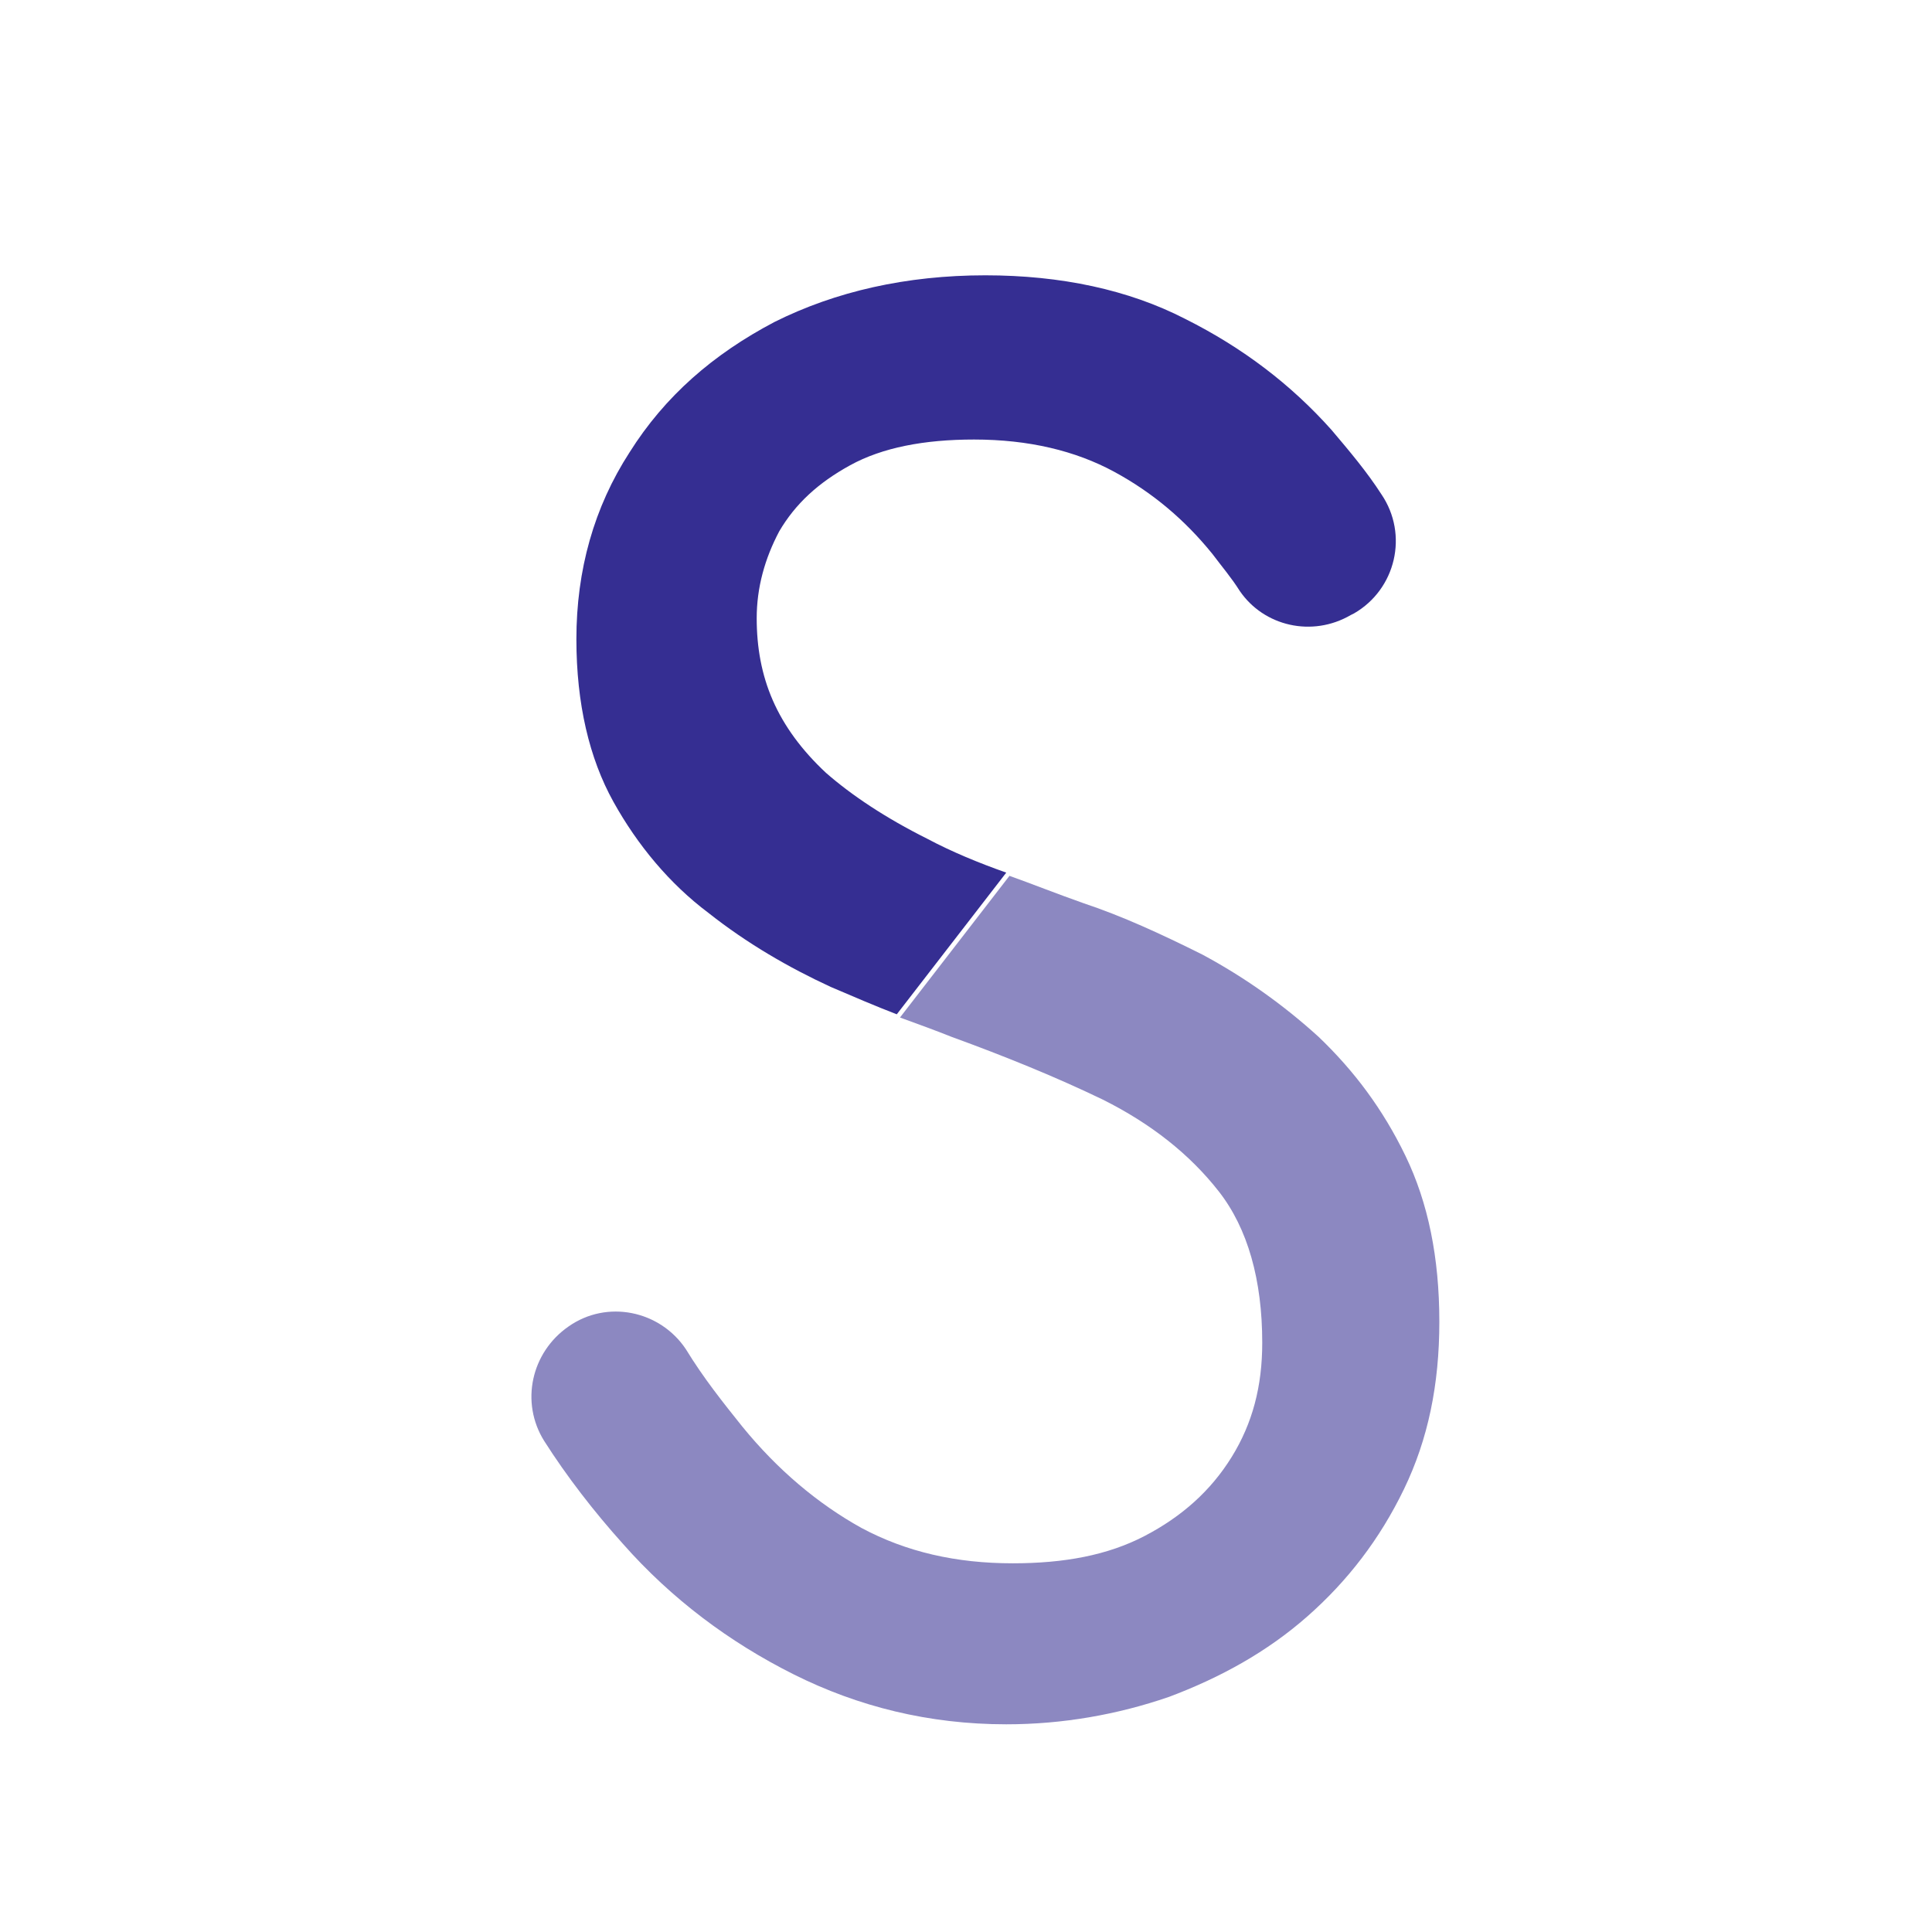 <?xml version="1.0" encoding="utf-8"?>
<!-- Generator: Adobe Illustrator 24.1.1, SVG Export Plug-In . SVG Version: 6.00 Build 0)  -->
<svg version="1.1" id="Layer_1" xmlns="http://www.w3.org/2000/svg" xmlns:xlink="http://www.w3.org/1999/xlink" x="0px" y="0px"
	 viewBox="0 0 120 120" style="enable-background:new 0 0 120 120;" xml:space="preserve">
<style type="text/css">
	.st0{display:none;}
	.st1{display:inline;opacity:0.57;fill:#352E92;}
	.st2{display:inline;fill:#352E92;}
	.st3{display:inline;}
	.st4{fill:#352E92;}
	.st5{opacity:0.57;fill:#352E92;}
	.st6{fill:#D9E100;}
	.st7{display:inline;fill:#FFFFFF;}
	.st8{display:inline;fill:none;}
	.st9{display:inline;fill:#D9E100;}
	.st10{fill:none;}
	.st11{opacity:0.57;}
	.st12{display:none;opacity:0.57;fill:none;stroke:#352E92;stroke-width:7;stroke-miterlimit:10;}
</style>
<g>
	<g class="st0">
		<path class="st1" d="M85.5,80.6L61.2,54.5v15.2l34.4,36.9V22.2c0-2.8-2.3-5.1-5.1-5.1h0c-2.8,0-5.1,2.3-5.1,5.1V80.6z"/>
		<path class="st2" d="M36.9,43.7l24.3,26.1V54.5L26.8,17.6v84.5c0,2.8,2.3,5.1,5.1,5.1h0c2.8,0,5.1-2.3,5.1-5.1V43.7z"/>
	</g>
	<g class="st0">
		<path class="st1" d="M85.5,80.6L61.2,54.5v15.2l34.4,36.9V22.2c0-2.8-2.3-5.1-5.1-5.1h0c-2.8,0-5.1,2.3-5.1,5.1V80.6z"/>
		<path class="st2" d="M36.9,43.7l24.3,26.1V54.5L26.8,17.6v84.5c0,2.8,2.3,5.1,5.1,5.1h0c2.8,0,5.1-2.3,5.1-5.1V43.7z"/>
	</g>
	<g class="st0">
		<path class="st1" d="M85.5,80.6L61.2,54.5v15.2l34.4,36.9V22.2c0-2.8-2.3-5.1-5.1-5.1h0c-2.8,0-5.1,2.3-5.1,5.1V80.6z"/>
		<path class="st2" d="M36.9,43.7l24.3,26.1V54.5L26.8,17.6v84.5c0,2.8,2.3,5.1,5.1,5.1h0c2.8,0,5.1-2.3,5.1-5.1V43.7z"/>
	</g>
	<g class="st0">
		<rect x="38.6" y="17.1" class="st1" width="10.7" height="45"/>
		<path class="st2" d="M38.6,62.1v45h40.1c2.8,0,5.1-2.3,5.1-5.1v0c0-2.8-2.3-5.1-5.1-5.1H49.3V62.1H38.6z"/>
	</g>
	<g class="st0">
		<path class="st2" d="M86.4,21.5c0-2.4-2-4.4-4.4-4.4H46.8H42h-5.9v8.8H82C84.4,25.9,86.4,23.9,86.4,21.5L86.4,21.5z"/>
		<path class="st1" d="M86.4,61.1c0-2.4-2-4.4-4.4-4.4H46.8H42h-5.9v8.8H82C84.4,65.5,86.4,63.5,86.4,61.1L86.4,61.1z"/>
		<path class="st2" d="M86.4,102.7c0-2.4-2-4.4-4.4-4.4H46.8H42h-5.9v8.8H82C84.4,107.1,86.4,105.1,86.4,102.7L86.4,102.7z"/>
	</g>
	<g class="st0">
		<path class="st2" d="M86.4,21.5c0-2.4-2-4.4-4.4-4.4H46.8H42h-5.9v8.8H82C84.4,25.9,86.4,23.9,86.4,21.5L86.4,21.5z"/>
		<path class="st1" d="M86.4,61.1c0-2.4-2-4.4-4.4-4.4H46.8H42h-5.9v8.8H82C84.4,65.5,86.4,63.5,86.4,61.1L86.4,61.1z"/>
		<path class="st2" d="M86.4,102.7c0-2.4-2-4.4-4.4-4.4H46.8H42h-5.9v8.8H82C84.4,107.1,86.4,105.1,86.4,102.7L86.4,102.7z"/>
	</g>
	<g class="st0">
		<g class="st3">
			<path class="st4" d="M86.4,21.5c0-2.4-2-4.4-4.4-4.4H46.8H42h-5.9v8.8H82C84.4,25.9,86.4,23.9,86.4,21.5L86.4,21.5z"/>
			<path class="st5" d="M86.4,61.1c0-2.4-2-4.4-4.4-4.4H46.8H42h-5.9v8.8H82C84.4,65.5,86.4,63.5,86.4,61.1L86.4,61.1z"/>
			<path class="st4" d="M86.4,102.7c0-2.4-2-4.4-4.4-4.4H46.8H42h-5.9v8.8H82C84.4,107.1,86.4,105.1,86.4,102.7L86.4,102.7z"/>
		</g>
		<rect x="36.1" y="17.1" class="st1" width="8.2" height="88.7"/>
	</g>
	<g class="st0">
		<g class="st3">
			<path class="st4" d="M86.4,21.5c0-2.4-2-4.4-4.4-4.4H46.8H42h-5.9v8.8H82C84.4,25.9,86.4,23.9,86.4,21.5L86.4,21.5z"/>
			<path class="st5" d="M86.4,61.1c0-2.4-2-4.4-4.4-4.4H46.8H42h-5.9v8.8H82C84.4,65.5,86.4,63.5,86.4,61.1L86.4,61.1z"/>
			<path class="st4" d="M86.4,102.7c0-2.4-2-4.4-4.4-4.4H46.8H42h-5.9v8.8H82C84.4,107.1,86.4,105.1,86.4,102.7L86.4,102.7z"/>
		</g>
		<rect x="36.1" y="17.1" class="st1" width="8.2" height="88.7"/>
	</g>
	<g class="st0">
		<g class="st3">
			<path class="st4" d="M86.4,21.5c0-2.4-2-4.4-4.4-4.4H46.8H42h-5.9v8.8H82C84.4,25.9,86.4,23.9,86.4,21.5L86.4,21.5z"/>
			<path class="st5" d="M86.4,61.1c0-2.4-2-4.4-4.4-4.4H46.8H42h-5.9v8.8H82C84.4,65.5,86.4,63.5,86.4,61.1L86.4,61.1z"/>
			<path class="st4" d="M86.4,102.7c0-2.4-2-4.4-4.4-4.4H46.8H42h-5.9v8.8H82C84.4,107.1,86.4,105.1,86.4,102.7L86.4,102.7z"/>
		</g>
		<rect x="36.1" y="17.1" class="st1" width="8.2" height="88.7"/>
	</g>
	<g class="st0">
		<path class="st2" d="M86.4,21.5c0-2.4-2-4.4-4.4-4.4H46.8H42h-5.9v8.8H82C84.4,25.9,86.4,23.9,86.4,21.5L86.4,21.5z"/>
		<path class="st1" d="M86.4,61.1c0-2.4-2-4.4-4.4-4.4H46.8H42h-5.9v8.8H82C84.4,65.5,86.4,63.5,86.4,61.1L86.4,61.1z"/>
		<path class="st2" d="M86.4,102.7c0-2.4-2-4.4-4.4-4.4H46.8H42h-5.9v8.8H82C84.4,107.1,86.4,105.1,86.4,102.7L86.4,102.7z"/>
	</g>
	<g class="st0">
		<path class="st2" d="M86.4,21.5c0-2.4-2-4.4-4.4-4.4H46.8H42h-5.9v8.8H82C84.4,25.9,86.4,23.9,86.4,21.5L86.4,21.5z"/>
		<path class="st1" d="M86.4,61.1c0-2.4-2-4.4-4.4-4.4H46.8H42h-5.9v8.8H82C84.4,65.5,86.4,63.5,86.4,61.1L86.4,61.1z"/>
		<path class="st2" d="M86.4,102.7c0-2.4-2-4.4-4.4-4.4H46.8H42h-5.9v8.8H82C84.4,107.1,86.4,105.1,86.4,102.7L86.4,102.7z"/>
	</g>
	<g class="st0">
		<path class="st2" d="M86.4,21.5c0-2.4-2-4.4-4.4-4.4H46.8H42h-5.9v8.8H82C84.4,25.9,86.4,23.9,86.4,21.5L86.4,21.5z"/>
		<path class="st1" d="M86.4,61.1c0-2.4-2-4.4-4.4-4.4H46.8H42h-5.9v8.8H82C84.4,65.5,86.4,63.5,86.4,61.1L86.4,61.1z"/>
		<path class="st2" d="M86.4,102.7c0-2.4-2-4.4-4.4-4.4H46.8H42h-5.9v8.8H82C84.4,107.1,86.4,105.1,86.4,102.7L86.4,102.7z"/>
	</g>
	<g class="st0">
		<polygon class="st2" points="37.9,81.4 16.7,21.2 5.8,21.2 37.2,107.1 61.2,43.5 61.2,17.1 		"/>
		<polygon class="st1" points="85,81.4 61.2,17.1 61.2,17.1 61.2,43.5 61.2,43.5 85.2,107.1 116.7,21.2 105.8,21.2 		"/>
	</g>
	<g class="st0">
		<path class="st2" d="M27.7,17.1l-9.5,84.4c-0.3,3,2,5.6,5,5.6h0c2.6,0,4.7-1.9,5-4.5l5.7-53.4l27.3,50v-20L27.7,17.1z"/>
		<path class="st1" d="M61.2,79.2v20l27.3-50l5.7,53.4c0.3,2.6,2.4,4.5,5,4.5h0c3,0,5.3-2.6,5-5.6l-9.5-84.4L61.2,79.2z"/>
	</g>
	<g class="st0">
		<path class="st2" d="M39.7,107.1L39.7,107.1c3,0,5.3-2.4,5.3-5.3V83.6L34.3,72.7v29.1C34.3,104.7,36.7,107.1,39.7,107.1z"/>
		<path class="st2" d="M45,27.4h13.2c2.2,0,4.2,0.2,6,0.6l8-8.2c-4.2-1.8-8.8-2.7-14-2.7H45h-4.8h-5.9v41.5L45,47.7V27.4z"/>
		<path class="st1" d="M34.3,72.7L45,83.6V71.1h13.2c5.7,0,10.8-1.1,15.3-3.3c4.5-2.2,8-5.3,10.7-9.4c2.6-4.1,4-8.8,4-14.3
			c0-5.6-1.3-10.4-4-14.4c-2.6-4-6.2-7.1-10.7-9.3c-0.4-0.2-0.8-0.4-1.2-0.6l-8,8.2c1.4,0.3,2.7,0.7,4,1.2c2.9,1.2,5.2,3.1,6.8,5.6
			c1.6,2.5,2.5,5.6,2.5,9.3c0,3.7-0.8,6.8-2.5,9.3c-1.6,2.5-3.9,4.4-6.8,5.6c-2.9,1.2-6.2,1.9-10,1.9H45V47.7L34.3,58.6"/>
	</g>
	<g class="st0">
		<path class="st2" d="M37,108.2L37,108.2c2.9,0,5.3-2.4,5.3-5.3v-21L31.7,71.1v31.8C31.7,105.9,34.1,108.2,37,108.2z"/>
		<path class="st2" d="M42.3,26.2h13.1c2.1,0,4.1,0.2,6,0.6l7.9-8.1c-4.1-1.8-8.8-2.7-13.9-2.7H42.3h-4.7h-5.9v41.1l10.6-10.8V26.2z
			"/>
		<path class="st1" d="M63.8,69.3l-0.4-0.5c2.5-0.5,4.9-1.4,7.1-2.4c4.4-2.2,8-5.3,10.6-9.3c2.6-4,3.9-8.8,3.9-14.2
			c0-5.5-1.3-10.3-3.9-14.3c-2.6-4-6.1-7.1-10.6-9.2c-0.4-0.2-0.8-0.4-1.2-0.6l-7.9,8.1c1.4,0.3,2.7,0.7,3.9,1.2
			c2.9,1.2,5.1,3.1,6.7,5.5c1.6,2.5,2.4,5.5,2.4,9.2c0,3.7-0.8,6.7-2.4,9.2c-1.6,2.5-3.9,4.3-6.7,5.5c-2.9,1.2-6.2,1.8-9.9,1.8H42.3
			v-13L31.7,57.1v14l10.6,10.8V69.5h9.6l0.5,0.8L77.7,107h13.1L63.8,69.3z"/>
	</g>
	<g class="st0">
		<polygon class="st2" points="55.9,27.4 55.9,53.9 55.9,63.8 66.6,63.8 66.6,27.4 89.2,27.4 89.2,17.1 55.9,17.1 		"/>
		<path class="st1" d="M61.2,107.1L61.2,107.1c3,0,5.3-2.4,5.3-5.3V63.8H55.9v37.9C55.9,104.7,58.3,107.1,61.2,107.1z"/>
		<path class="st1" d="M33.3,22.3L33.3,22.3c0,2.8,2.3,5.1,5.1,5.1h17.5V17.1H38.4C35.6,17.1,33.3,19.4,33.3,22.3z"/>
	</g>
	<g class="st0">
		<g class="st3">
			<path class="st6" d="M21.6,28l5.8,63.2c0.4,4.2,3.3,7.6,7.3,8.7l26.5,7.2l0,0v-90H31.5C25.6,17.1,21,22.2,21.6,28z"/>
			<path class="st4" d="M90.9,17.1H61.2v90l26.5-7.2c4-1.1,7-4.6,7.3-8.7l5.8-63.2C101.4,22.2,96.8,17.1,90.9,17.1z"/>
		</g>
		<polygon class="st7" points="60,50.4 44.6,50.4 43.5,38.2 60,38.2 60,26.3 59.9,26.3 30.8,26.3 31,29.5 33.9,62.4 60,62.4 		"/>
		<polygon class="st7" points="60,81.4 59.9,81.4 47,77.8 46.1,68.3 39.8,68.3 34.4,68.3 36.1,87.1 59.9,93.8 60,93.8 		"/>
		<polygon class="st7" points="59.9,50.4 59.9,62.4 74.3,62.4 73,77.8 59.9,81.4 59.9,93.8 83.8,87.1 84,85 86.8,53.6 87,50.4 
			83.9,50.4 		"/>
		<polygon class="st7" points="59.9,26.3 59.9,33.7 59.9,38.2 59.9,38.2 88.1,38.2 88.1,38.2 88.1,38.2 88.3,35.6 88.9,29.5 
			89.2,26.3 		"/>
	</g>
	<g class="st0">
		<path class="st2" d="M61.2,107.1L61.2,107.1c3,0,5.3-2.4,5.3-5.3V62.1H55.9v39.7C55.9,104.7,58.3,107.1,61.2,107.1z"/>
		<rect x="55.9" y="17.1" class="st1" width="10.7" height="45"/>
	</g>
	<g class="st0">
		<path class="st2" d="M61.2,107.1L61.2,107.1c3,0,5.3-2.4,5.3-5.3V62.1H55.9v39.7C55.9,104.7,58.3,107.1,61.2,107.1z"/>
		<rect x="55.9" y="17.1" class="st1" width="10.7" height="45"/>
	</g>
	<g class="st0">
		<polygon class="st2" points="38.5,59.5 41.8,63.5 41.8,55.9 		"/>
		<path class="st2" d="M41.8,55.9V17.1H31.1v84.7c0,3,2.4,5.3,5.3,5.3h0c3,0,5.3-2.4,5.3-5.3V63.5l-3.3-3.9L41.8,55.9z"/>
		<polygon class="st1" points="89.5,17.1 76.3,17.1 41.8,55.9 41.8,63.5 78.2,107.1 91.4,107.1 51.4,59.3 		"/>
	</g>
	<g class="st0">
		<path class="st1" d="M88.1,27.9L88.1,27.9c0-4.3-5-6.6-8.2-3.9L34.3,62.1h14.1l37.8-30.3C87.4,30.8,88.1,29.4,88.1,27.9z"/>
		<path class="st2" d="M86.2,92.5L48.5,62.1H34.3l45.5,38.1c3.3,2.7,8.2,0.4,8.2-3.8v0C88.1,94.8,87.4,93.4,86.2,92.5z"/>
	</g>
	<g class="st0">
		<path class="st1" d="M27.7,17.1l-9.5,84.4c-0.3,3,2,5.6,5,5.6h0c2.6,0,4.7-1.9,5-4.5l5.7-53.4l27.3,50v-20L27.7,17.1z"/>
		<path class="st2" d="M61.2,79.2v20l27.3-50l5.7,53.4c0.3,2.6,2.4,4.5,5,4.5h0c3,0,5.3-2.6,5-5.6l-9.5-84.4L61.2,79.2z"/>
	</g>
	<g class="st0">
		<path class="st1" d="M27.7,17.1l-9.5,84.4c-0.3,3,2,5.6,5,5.6h0c2.6,0,4.7-1.9,5-4.5l5.7-53.4l27.3,50v-20L27.7,17.1z"/>
		<path class="st2" d="M61.2,79.2v20l27.3-50l5.7,53.4c0.3,2.6,2.4,4.5,5,4.5h0c3,0,5.3-2.6,5-5.6l-9.5-84.4L61.2,79.2z"/>
	</g>
	<g class="st0">
		<polygon class="st2" points="55.9,27.4 55.9,53.9 55.9,63.8 66.6,63.8 66.6,27.4 89.2,27.4 89.2,17.1 55.9,17.1 		"/>
		<path class="st1" d="M61,107.1h0.4c2.8,0,5.1-2.3,5.1-5.1V63.8H55.9V102C55.9,104.8,58.2,107.1,61,107.1z"/>
		<path class="st1" d="M33.3,22.3L33.3,22.3c0,2.8,2.3,5.1,5.1,5.1h17.5V17.1H38.4C35.6,17.1,33.3,19.4,33.3,22.3z"/>
	</g>
	<g class="st0">
		<rect x="38.6" y="17.1" class="st2" width="10.7" height="44.4"/>
		<path class="st1" d="M78.7,96.8H49.3V61.5H38.6v45.6h40.1c2.8,0,5.1-2.3,5.1-5.1v0C83.9,99.1,81.6,96.8,78.7,96.8z"/>
	</g>
	<g class="st0">
		<path class="st1" d="M88.1,27.9L88.1,27.9c0-4.3-5-6.6-8.2-3.9L34.3,62.1h14.1l37.8-30.3C87.4,30.8,88.1,29.4,88.1,27.9z"/>
		<path class="st2" d="M86.2,92.5L48.5,62.1H34.3l45.5,38.1c3.3,2.7,8.2,0.4,8.2-3.8v0C88.1,94.8,87.4,93.4,86.2,92.5z"/>
	</g>
	<g class="st0">
		<path class="st1" d="M88.1,27.9L88.1,27.9c0-4.3-5-6.6-8.2-3.8L34.3,62.1h14.1l37.8-30.3C87.4,30.8,88.1,29.4,88.1,27.9z"/>
		<path class="st2" d="M86.2,92.5L48.5,62.1H34.3l45.5,38.1c3.3,2.7,8.2,0.4,8.2-3.8v0C88.1,94.8,87.4,93.4,86.2,92.5z"/>
	</g>
	<g class="st0">
		<polygon class="st2" points="55.9,27.4 55.9,53.9 55.9,63.8 66.6,63.8 66.6,27.4 89.2,27.4 89.2,17.1 55.9,17.1 		"/>
		<path class="st1" d="M61.2,107.1L61.2,107.1c3,0,5.3-2.4,5.3-5.3V63.8H55.9v37.9C55.9,104.7,58.3,107.1,61.2,107.1z"/>
		<path class="st1" d="M33.3,22.3L33.3,22.3c0,2.8,2.3,5.1,5.1,5.1h17.5V17.1H38.4C35.6,17.1,33.3,19.4,33.3,22.3z"/>
	</g>
	<g class="st0">
		<path class="st1" d="M61,107.1h0.4c2.8,0,5.1-2.3,5.1-5.1V62.1H55.9V102C55.9,104.8,58.2,107.1,61,107.1z"/>
		<path class="st1" d="M33.3,22.3L33.3,22.3c0,2.8,2.3,5.1,5.1,5.1h17.5V17.1H38.4C35.6,17.1,33.3,19.4,33.3,22.3z"/>
		<polygon class="st2" points="55.9,27.4 55.9,32.9 55.9,62.1 66.6,62.1 66.6,27.4 89.2,27.4 89.2,17.1 55.9,17.1 		"/>
	</g>
	<g class="st0">
		<path class="st1" d="M61,107.1h0.4c2.8,0,5.1-2.3,5.1-5.1V62.1H55.9V102C55.9,104.8,58.2,107.1,61,107.1z"/>
		<path class="st1" d="M55.9,17.1H38.4c-2.8,0-5.1,2.3-5.1,5.1v0c0,2.8,2.3,5.1,5.1,5.1h17.5V17.1z"/>
		<polygon class="st2" points="55.9,32.9 55.9,62.1 66.6,62.1 66.6,27.4 89.2,27.4 89.2,17.1 55.9,17.1 55.9,27.4 		"/>
	</g>
	<g class="st0">
		<path class="st2" d="M61.2,107.1L61.2,107.1c3,0,5.3-2.4,5.3-5.3V62.1H55.9v39.7C55.9,104.7,58.3,107.1,61.2,107.1z"/>
		<rect x="55.9" y="17.1" class="st1" width="10.7" height="45"/>
	</g>
	<g class="st0">
		<polygon class="st8" points="61.3,27.8 61.3,27.8 61.3,27.8 		"/>
		<path class="st8" d="M61.3,27.8l-32,32c-1.3,1.3-1.3,3.4,0,4.7l31.8,31.8l2.5-2.5l2-2l-2,2l29.5-29.5c1.3-1.3,1.3-3.4,0-4.7
			L61.3,27.8L61.3,27.8L61.3,27.8L61.3,27.8z"/>
		<path class="st1" d="M103.5,55.5l-6.9-6.9L68.5,20.5l-7.3,7.3l0.1,0.1l31.9,31.9c1.3,1.3,1.3,3.4,0,4.7L63.7,93.9l-9.8,9.8
			l0.6,0.6l0,0l0.1,0.1c3.6,3.6,9.4,3.6,13,0l35.8-35.8C107.1,65,107.1,59.1,103.5,55.5z"/>
		<path class="st2" d="M61.1,96.4L29.3,64.6c-1.3-1.3-1.3-3.4,0-4.7l32-32l-0.1-0.1l-3.6,3.6l3.6-3.6v0h0l7.3-7.3l-0.6-0.6l0,0
			l-0.1-0.1c-3.6-3.6-9.4-3.6-13,0L18.9,55.6c-3.6,3.6-3.6,9.4,0,13l6.9,6.9l28.1,28.1L61.1,96.4z"/>
	</g>
	<g class="st0">
		<polygon class="st8" points="61.3,27.8 61.3,27.8 61.3,27.8 		"/>
		<path class="st8" d="M61.3,27.8l-32,32c-1.3,1.3-1.3,3.4,0,4.7l31.8,31.8l2.5-2.5l2-2l-2,2l29.5-29.5c1.3-1.3,1.3-3.4,0-4.7
			L61.3,27.8L61.3,27.8L61.3,27.8z"/>
		<path class="st1" d="M103.5,55.5l-6.9-6.9L68.5,20.5l-7.3,7.3l0.1,0.1l31.9,31.9c1.3,1.3,1.3,3.4,0,4.7L63.7,93.9l-9.8,9.8
			l0.6,0.6l0,0l0.1,0.1c3.6,3.6,9.4,3.6,13,0l35.8-35.8C107.1,65,107.1,59.1,103.5,55.5z"/>
		<path class="st2" d="M61.1,96.4L29.3,64.6c-1.3-1.3-1.3-3.4,0-4.7l28.3-28.5l10.9-10.9l-0.6-0.6l0,0l-0.1-0.1
			c-3.6-3.6-9.4-3.6-13,0L18.9,55.6c-3.6,3.6-3.6,9.4,0,13l6.9,6.9l28.1,28.1L61.1,96.4z"/>
	</g>
	<g class="st0">
		<path class="st2" d="M92.2,17.1L92.2,17.1c-2.1,0-4,1.3-4.8,3.2L61.2,83.5l0,0v23.6l0,0L97,24.4C98.5,20.9,96,17.1,92.2,17.1z"/>
		<path class="st1" d="M60,80.6L35,20.3c-0.8-1.9-2.7-3.2-4.8-3.2h0c-3.7,0-6.3,3.8-4.8,7.3l34.6,80l1.2,2.8V83.5L60,80.6z"/>
	</g>
	<g class="st0">
		<path class="st2" d="M30.2,107.1L30.2,107.1c2.1,0,4-1.3,4.8-3.2l26.2-63.2l0,0V17.1l0,0L25.5,99.9
			C24,103.3,26.5,107.1,30.2,107.1z"/>
		<path class="st1" d="M62.4,43.6l25,60.3c0.8,1.9,2.7,3.2,4.8,3.2h0c3.7,0,6.3-3.8,4.8-7.3l-34.6-80l-1.2-2.8v23.6L62.4,43.6z"/>
	</g>
	<g class="st0">
		<path class="st2" d="M30.2,107.1L30.2,107.1c2.1,0,4-1.3,4.8-3.2l26.2-63.2l0,0V17.1l0,0L25.5,99.9
			C24,103.3,26.5,107.1,30.2,107.1z"/>
		<path class="st1" d="M62.4,43.6l25,60.3c0.8,1.9,2.7,3.2,4.8,3.2h0c3.7,0,6.3-3.8,4.8-7.3l-34.6-80l-1.2-2.8v23.6L62.4,43.6z"/>
	</g>
	<g class="st0">
		<path class="st1" d="M93.2,43.8C91,38.3,87.9,33.5,84,29.5c-3.9-4-8.5-7-13.9-9.2c-2-0.8-4.2-1.5-6.4-2v11.2l2.2,0.9
			c4.1,1.6,7.6,3.9,10.6,6.8c2.9,3,5.2,6.5,6.8,10.7c1.6,4.2,2.4,8.9,2.4,14.1c0,5.2-0.8,9.9-2.4,14.1c-1.6,4.2-3.9,7.8-6.8,10.7
			c-2.9,3-6.5,5.2-10.6,6.8l-2.2,0.9v11.2c2.2-0.5,4.3-1.2,6.4-2c5.4-2.1,10-5.2,13.9-9.2c3.9-4,6.9-8.7,9.1-14.3
			c2.2-5.5,3.3-11.6,3.3-18.3C96.4,55.4,95.3,49.3,93.2,43.8z"/>
		<path class="st2" d="M36.7,96.2V28c0,0,5.9,0,10.6,0c3,0,5.5-2.4,5.5-5.5v0c0-3-2.4-5.5-5.5-5.5H36.7H26v90h5.9h4.8h10.6
			c3,0,5.5-2.4,5.5-5.5v0c0-3-2.4-5.5-5.5-5.5C42.6,96.2,36.7,96.2,36.7,96.2z"/>
	</g>
	<g class="st0">
		<path class="st1" d="M93.2,43.8C91,38.3,87.9,33.5,84,29.5c-3.9-4-8.5-7-13.9-9.2c-2-0.8-4.2-1.5-6.4-2v11.2l2.2,0.9
			c4.1,1.6,7.6,3.9,10.6,6.8c2.9,3,5.2,6.5,6.8,10.7c1.6,4.2,2.4,8.9,2.4,14.1c0,5.2-0.8,9.9-2.4,14.1c-1.6,4.2-3.9,7.8-6.8,10.7
			c-2.9,3-6.5,5.2-10.6,6.8l-2.2,0.9v11.2c2.2-0.5,4.3-1.2,6.4-2c5.4-2.1,10-5.2,13.9-9.2c3.9-4,6.9-8.7,9.1-14.3
			c2.2-5.5,3.3-11.6,3.3-18.3C96.4,55.4,95.3,49.3,93.2,43.8z"/>
		<path class="st2" d="M36.7,96.2V28c0,0,5.9,0,10.6,0c3,0,5.5-2.4,5.5-5.5v0c0-3-2.4-5.5-5.5-5.5H36.7H26v90h5.9h4.8h10.6
			c3,0,5.5-2.4,5.5-5.5v0c0-3-2.4-5.5-5.5-5.5C42.6,96.2,36.7,96.2,36.7,96.2z"/>
	</g>
	<g class="st0">
		<path class="st1" d="M93.2,43.8C91,38.3,87.9,33.5,84,29.5c-3.9-4-8.5-7-13.9-9.2c-2-0.8-4.2-1.5-6.4-2v11.3
			c0.8,0.2,1.5,0.5,2.2,0.8c4.1,1.6,7.6,3.9,10.6,6.8c2.9,3,5.2,6.5,6.8,10.7c1.6,4.2,2.4,8.9,2.4,14.1c0,5.2-0.8,9.9-2.4,14.1
			c-1.6,4.2-3.9,7.8-6.8,10.7c-2.9,3-6.5,5.2-10.6,6.8c-0.7,0.3-1.5,0.5-2.2,0.8v11.3c2.2-0.5,4.3-1.2,6.4-2
			c5.4-2.1,10-5.2,13.9-9.2c3.9-4,6.9-8.7,9.1-14.3c2.2-5.5,3.3-11.6,3.3-18.3C96.4,55.4,95.3,49.3,93.2,43.8z"/>
		<path class="st2" d="M52.4,96.2H36.7V28h15.7c0.1,0,0.2,0,0.3,0V17.1c-0.1,0-0.2,0-0.3,0H36.7H26v90h5.9h4.8h15.7
			c0.1,0,0.2,0,0.3,0V96.2C52.7,96.2,52.5,96.2,52.4,96.2z"/>
	</g>
	<g class="st0">
		<g class="st3">
			<path class="st4" d="M66.9,30.3c2.9,2.4,4.4,5.7,4.4,10c0,2.8-0.7,5.2-2,7.2c-1.3,2-3.2,3.5-5.5,4.5c-1.9,0.8-3.9,1.3-6.2,1.5V63
				c2.6,0,5.1,0.4,7.3,1.1c2.3,0.7,4.4,1.8,6.1,3.3c1.7,1.5,3,3.3,4,5.4c0.9,2.1,1.4,4.6,1.4,7.3c0,3.7-0.8,6.8-2.5,9.4
				c-1.6,2.6-3.9,4.5-6.8,5.9c-2.8,1.3-5.9,2-9.5,2v9.6c5.5-0.1,10.4-1,14.8-2.9c4.5-1.9,8-4.8,10.7-8.7c2.6-3.9,4-8.8,4-14.7
				c0-4.1-0.8-7.7-2.3-10.7c-1.5-3-3.6-5.5-6.3-7.4c-2.7-1.9-5.9-3.4-9.5-4.3c-0.5-0.1-1.1-0.2-1.6-0.4c0.8-0.2,1.6-0.5,2.3-0.8
				c3.9-1.5,6.9-3.8,9.1-6.8c2.2-3,3.3-6.6,3.3-10.8c0-3.9-0.6-7.2-1.9-10c-1.3-2.8-3-5.2-5.3-7c-2.3-1.8-5.1-3.2-8.2-4.1
				c-2.7-0.8-5.7-1.2-8.9-1.3v9.7C61.3,27.1,64.4,28.3,66.9,30.3z"/>
		</g>
		<path class="st1" d="M41,17.1L41,17.1c3,0,5.5,2.5,5.5,5.5v79c0,3-2.5,5.5-5.5,5.5h0c-3,0-5.5-2.5-5.5-5.5v-79
			C35.5,19.6,37.9,17.1,41,17.1z"/>
	</g>
	<g>
		<path class="st4" d="M57.6,52.1c-2.6-1.3-4.7-2.7-6.3-4.1c-1.5-1.4-2.6-2.9-3.3-4.5c-0.7-1.6-1-3.3-1-5.1c0-1.9,0.5-3.7,1.4-5.4
			c1-1.7,2.4-3,4.4-4.1c2-1.1,4.6-1.6,7.7-1.6c3.4,0,6.3,0.7,8.7,2c2.4,1.3,4.4,3,6.1,5.1c0.6,0.8,1.2,1.5,1.7,2.3
			c1.5,2.2,4.5,2.9,6.9,1.5l0.2-0.1c2.6-1.5,3.4-4.9,1.7-7.4c-0.9-1.4-2-2.7-3.1-4c-2.5-2.8-5.5-5.1-9.1-6.9
			c-3.5-1.8-7.7-2.7-12.4-2.7c-4.9,0-9.3,1-13.1,2.9c-3.8,2-6.8,4.6-9,8.1c-2.2,3.4-3.3,7.3-3.3,11.6c0,4,0.8,7.4,2.3,10.1
			c1.5,2.7,3.5,5.1,5.9,6.9c2.4,1.9,5,3.4,7.6,4.6c1.4,0.6,2.8,1.2,4.1,1.7l6.8-8.8C60.8,53.6,59.1,52.9,57.6,52.1z"/>
		<path class="st5" d="M87.3,71.8c-1.4-2.9-3.2-5.3-5.4-7.4c-2.2-2-4.6-3.7-7.2-5.1c-2.6-1.3-5-2.4-7.4-3.2
			c-1.7-0.6-3.2-1.2-4.6-1.7l-6.8,8.8c1.1,0.4,2.2,0.8,3.2,1.2c3.3,1.2,6.5,2.5,9.4,3.9c3,1.5,5.4,3.4,7.2,5.7
			c1.8,2.3,2.7,5.5,2.7,9.4c0,2.7-0.6,5-1.9,7.1c-1.3,2.1-3.1,3.7-5.4,4.9c-2.3,1.2-5,1.7-8.2,1.7c-3.5,0-6.6-0.7-9.4-2.2
			c-2.7-1.5-5.2-3.6-7.4-6.3c-1.2-1.5-2.4-3-3.5-4.8c-1.6-2.4-4.9-3.1-7.3-1.4h0c-2.3,1.6-3,4.7-1.5,7.1c1.4,2.2,3.1,4.4,4.9,6.4
			c3,3.4,6.6,6.1,10.6,8.1c4,2,8.4,3.1,13.2,3.1c3.5,0,6.9-0.6,10.1-1.7c3.2-1.2,6.1-2.8,8.6-5c2.5-2.2,4.5-4.8,6-7.9
			c1.5-3.1,2.2-6.5,2.2-10.4C89.4,78.1,88.7,74.7,87.3,71.8z"/>
	</g>
	<g class="st0">
		<path class="st2" d="M31.9,48.2C33.6,44,36,40.3,39,37.3c3-3,6.5-5.4,10.6-7.1c4-1.7,8.4-2.5,12.9-2.5c6.7,0,12.5,1.3,17.4,3.9
			c4.9,2.6,8.7,6.3,11.5,10.9l7.5-6.9c-2.5-4.1-5.6-7.5-9.2-10.2s-7.7-4.8-12.2-6.2c-4.5-1.4-9.5-2.1-14.9-2.1
			c-6.3,0-12.2,1.1-17.6,3.3c-5.4,2.2-10.1,5.3-14.1,9.4c-4,4-7.1,8.8-9.3,14.3c-2.1,5.3-3.2,11.1-3.3,17.4h11.3
			C29.4,56.7,30.3,52.2,31.9,48.2z"/>
		<path class="st1" d="M63.7,65.5v2c0,2.2,1.8,4,4,4h25.1c-0.7,3.4-1.9,6.6-3.6,9.6s-3.7,5.7-6.2,8c-2.5,2.3-5.5,4.1-8.9,5.4
			c-3.5,1.3-7.4,1.9-11.7,1.9c-4.6,0-8.9-0.8-12.9-2.5c-4-1.7-7.6-4-10.6-7.1c-3-3-5.4-6.7-7.1-10.9c-1.7-4.2-2.6-8.9-2.6-13.9
			c0-0.2,0-0.4,0-0.6H18.1c-0.1,6.7,1,12.9,3.3,18.6c2.2,5.5,5.3,10.3,9.3,14.3c4,4,8.7,7.2,14.1,9.4c5.4,2.2,11.3,3.3,17.6,3.3
			c6.7,0,12.6-1.2,17.8-3.7c5.2-2.5,9.6-5.8,13.2-10.1c3.6-4.3,6.3-9.1,8.1-14.6c1.8-5.5,2.7-11.2,2.7-17.3H67.7
			C65.5,61.5,63.7,63.3,63.7,65.5z"/>
	</g>
	<g class="st0">
		<path class="st9" d="M70,20.9L44.3,99.8c-1.2,3.6,1.5,7.3,5.3,7.3h0c2.4,0,4.5-1.5,5.3-3.8l25.7-78.9c1.2-3.6-1.5-7.3-5.3-7.3h0
			C72.8,17.1,70.7,18.7,70,20.9z"/>
		<path class="st1" d="M31.2,46.9L12.9,62.1l18.2,15.3c3,2.5,7.7,0.4,7.7-3.6v0c0-1.4-0.6-2.7-1.7-3.6l-10-8l10-8
			c1.1-0.9,1.7-2.2,1.7-3.6v0C38.8,46.5,34.2,44.3,31.2,46.9z"/>
		<path class="st2" d="M91.3,77.4l18.2-15.3L91.3,46.9c-3-2.5-7.7-0.4-7.7,3.6v0c0,1.4,0.6,2.7,1.7,3.6l10,8l-10,8
			c-1.1,0.9-1.7,2.2-1.7,3.6v0C83.7,77.7,88.3,79.9,91.3,77.4z"/>
	</g>
	<g class="st0">
		<g class="st3">
			<g>
				<path class="st4" d="M86.4,65.4l-4.1-4.1L65.3,44.2l0,0l-0.1-0.1c-2.1-2.1-5.6-2.1-7.7,0L36.1,65.5c-2.1,2.1-2.1,5.6,0,7.7
					l4.1,4.1l17.1,17.1l0,0l0.1,0.1c2.1,2.1,5.6,2.1,7.7,0l21.3-21.3C88.6,71,88.6,67.5,86.4,65.4z M45,70.5c-0.7-0.7-0.7-1.7,0-2.4
					l16.4-16.4l0,0l0,0l16.3,16.3c0.7,0.7,0.7,1.7,0,2.4L61.2,86.8L45,70.5z"/>
			</g>
			<path class="st6" d="M43.6,45.7l-6,6l-9.4-9.4c-1.6-1.6-1.6-4.3,0-6l0,0c1.6-1.6,4.3-1.6,6,0L43.6,45.7z"/>
			<path class="st6" d="M84.8,51.8l-6-6l9.4-9.4c1.6-1.6,4.3-1.6,6,0l0,0c1.6,1.6,1.6,4.3,0,6L84.8,51.8z"/>
			<path class="st6" d="M65.4,34.6H57V21.3c0-2.3,1.9-4.2,4.2-4.2h0c2.3,0,4.2,1.9,4.2,4.2V34.6z"/>
		</g>
		
			<rect x="56.4" y="94.9" transform="matrix(-1.836970e-16 1 -1 -1.836970e-16 163.495 41.025)" class="st2" width="9.7" height="14.6"/>
	</g>
	<g class="st0">
		<polygon class="st8" points="60,58.1 61.2,61 61.2,61 66.7,47.7 55.7,47.7 		"/>
		<polygon class="st8" points="55.7,47.3 66.7,47.3 63.5,39.6 58.9,39.6 		"/>
		<polygon class="st8" points="55.7,47.5 55.7,47.7 66.7,47.7 66.8,47.5 66.7,47.3 55.7,47.3 		"/>
		<polygon class="st2" points="66.9,47.7 66.8,47.5 66.7,47.7 		"/>
		<polygon class="st1" points="55.6,47.7 55.7,47.7 55.7,47.5 		"/>
		<polygon class="st2" points="55.6,47.3 55.7,47.5 55.7,47.3 		"/>
		<polygon class="st2" points="60,58.1 55.7,47.7 55.6,47.7 55.7,47.5 55.6,47.3 55.7,47.3 58.9,39.6 48.6,39.6 45.3,47.3 
			45.1,47.3 45.2,47.5 45.1,47.7 45.3,47.7 60,81.8 61.2,84.6 61.2,61 		"/>
		<polygon class="st1" points="66.9,47.3 66.7,47.3 66.8,47.5 		"/>
		<polygon class="st1" points="77.3,47.3 77.2,47.3 73.8,39.6 63.5,39.6 66.7,47.3 66.9,47.3 66.8,47.5 66.9,47.7 66.7,47.7 
			61.2,61 61.2,61 61.2,84.6 61.2,84.6 77.2,47.7 77.3,47.7 77.3,47.5 		"/>
	</g>
	<g class="st0">
		<path class="st9" d="M61.2,46.6c6.3,0,11.5,5.2,11.5,11.5v19.5h-23V58.1C49.7,51.8,54.9,46.6,61.2,46.6 M61.2,39.6L61.2,39.6
			c-10.2,0-18.5,8.3-18.5,18.5v26.5h37V58.1C79.7,47.9,71.5,39.6,61.2,39.6L61.2,39.6z"/>
	</g>
	<g class="st0">
		<g class="st3">
			<g>
				<g>
					<polygon class="st10" points="86.6,45.8 86.6,45.8 86.6,45.8 					"/>
				</g>
				<g>
					<path class="st10" d="M86.6,45.9l-47.3,0c-1.9,0-3.5,1.5-3.5,3.5v47h3.7h3h-3l43.6,0c1.9,0,3.5-1.5,3.5-3.5L86.6,45.9
						L86.6,45.9L86.6,45.9L86.6,45.9z"/>
				</g>
				<g class="st11">
					<path class="st4" d="M97.3,97.5l0-10.1l0-41.5H86.6l0,0.1l0,47c0,1.9-1.5,3.5-3.5,3.5l-43.6,0h-3.7H25.2v0.9l0,0l0,0.2
						c0,5.3,4.3,9.6,9.6,9.6l52.9,0C93,107.1,97.3,102.8,97.3,97.5z"/>
				</g>
				<g>
					<path class="st4" d="M35.9,49.4c0-1.9,1.5-3.5,3.5-3.5l47.3,0v-0.1h-5.3h5.3l0,0l0,0h10.7V45l0,0l0-0.2c0-5.3-4.3-9.6-9.6-9.6
						l-52.9,0c-5.3,0-9.6,4.3-9.6,9.6l0,10.1l0,41.5h10.7V49.4z"/>
				</g>
			</g>
			<g>
				<circle id="cam" class="st6" cx="61.2" cy="71.1" r="12.4"/>
				<path class="st4" d="M61.3,87.2c-0.6,0-1.2,0-1.9-0.1c-4.3-0.5-8.1-2.6-10.8-6c-2.7-3.4-3.9-7.6-3.4-11.8
					c0.5-4.3,2.6-8.1,6-10.8c3.4-2.7,7.6-3.9,11.8-3.4c4.3,0.5,8.1,2.6,10.8,6c2.7,3.4,3.9,7.6,3.4,11.8c-0.5,4.3-2.6,8.1-6,10.8
					C68.4,86,64.9,87.2,61.3,87.2z M61.2,62.5c-1.9,0-3.8,0.6-5.3,1.9c-1.8,1.4-2.9,3.5-3.2,5.8c-0.3,2.3,0.4,4.5,1.8,6.3
					c1.4,1.8,3.5,2.9,5.8,3.2c2.3,0.3,4.5-0.4,6.3-1.8c1.8-1.4,2.9-3.5,3.2-5.8l0,0c0.3-2.3-0.4-4.5-1.8-6.3
					c-1.4-1.8-3.5-2.9-5.8-3.2C61.9,62.5,61.6,62.5,61.2,62.5z"/>
			</g>
		</g>
		<g class="st3">
			<rect id="flash" x="70.1" y="22.3" class="st6" width="17.8" height="16.7"/>
			<path class="st4" d="M93.1,44.2H64.9V17.1h28.2V44.2z M75.3,33.8h7.4v-6.2h-7.4V33.8z"/>
		</g>
	</g>
	<g class="st0">
		<path class="st9" d="M54.7,44.5l-6-6l9.4-9.4c1.6-1.6,4.3-1.6,6,0l0,0c1.6,1.6,1.6,4.3,0,6L54.7,44.5z"/>
		<path class="st9" d="M48.7,85.7l6-6l9.4,9.4c1.6,1.6,1.6,4.3,0,6l0,0c-1.6,1.6-4.3,1.6-6,0L48.7,85.7z"/>
		<path class="st9" d="M56.3,66.3v-8.4h13.2c2.3,0,4.2,1.9,4.2,4.2v0c0,2.3-1.9,4.2-4.2,4.2H56.3z"/>
	</g>
	<g class="st0">
		<g class="st3">
			<path class="st4" d="M74.7,36.2V88L47.8,76.9V47.4L74.7,36.2 M81.7,25.8L40.8,42.7v38.9l40.9,16.9V25.8L81.7,25.8z"/>
		</g>
	</g>
	<path class="st12" d="M70.5,77.9h-8.6c-5.5,0-10-4.5-10-10V56.4c0-5.5,4.5-10,10-10h8.6V77.9z"/>
</g>
</svg>
